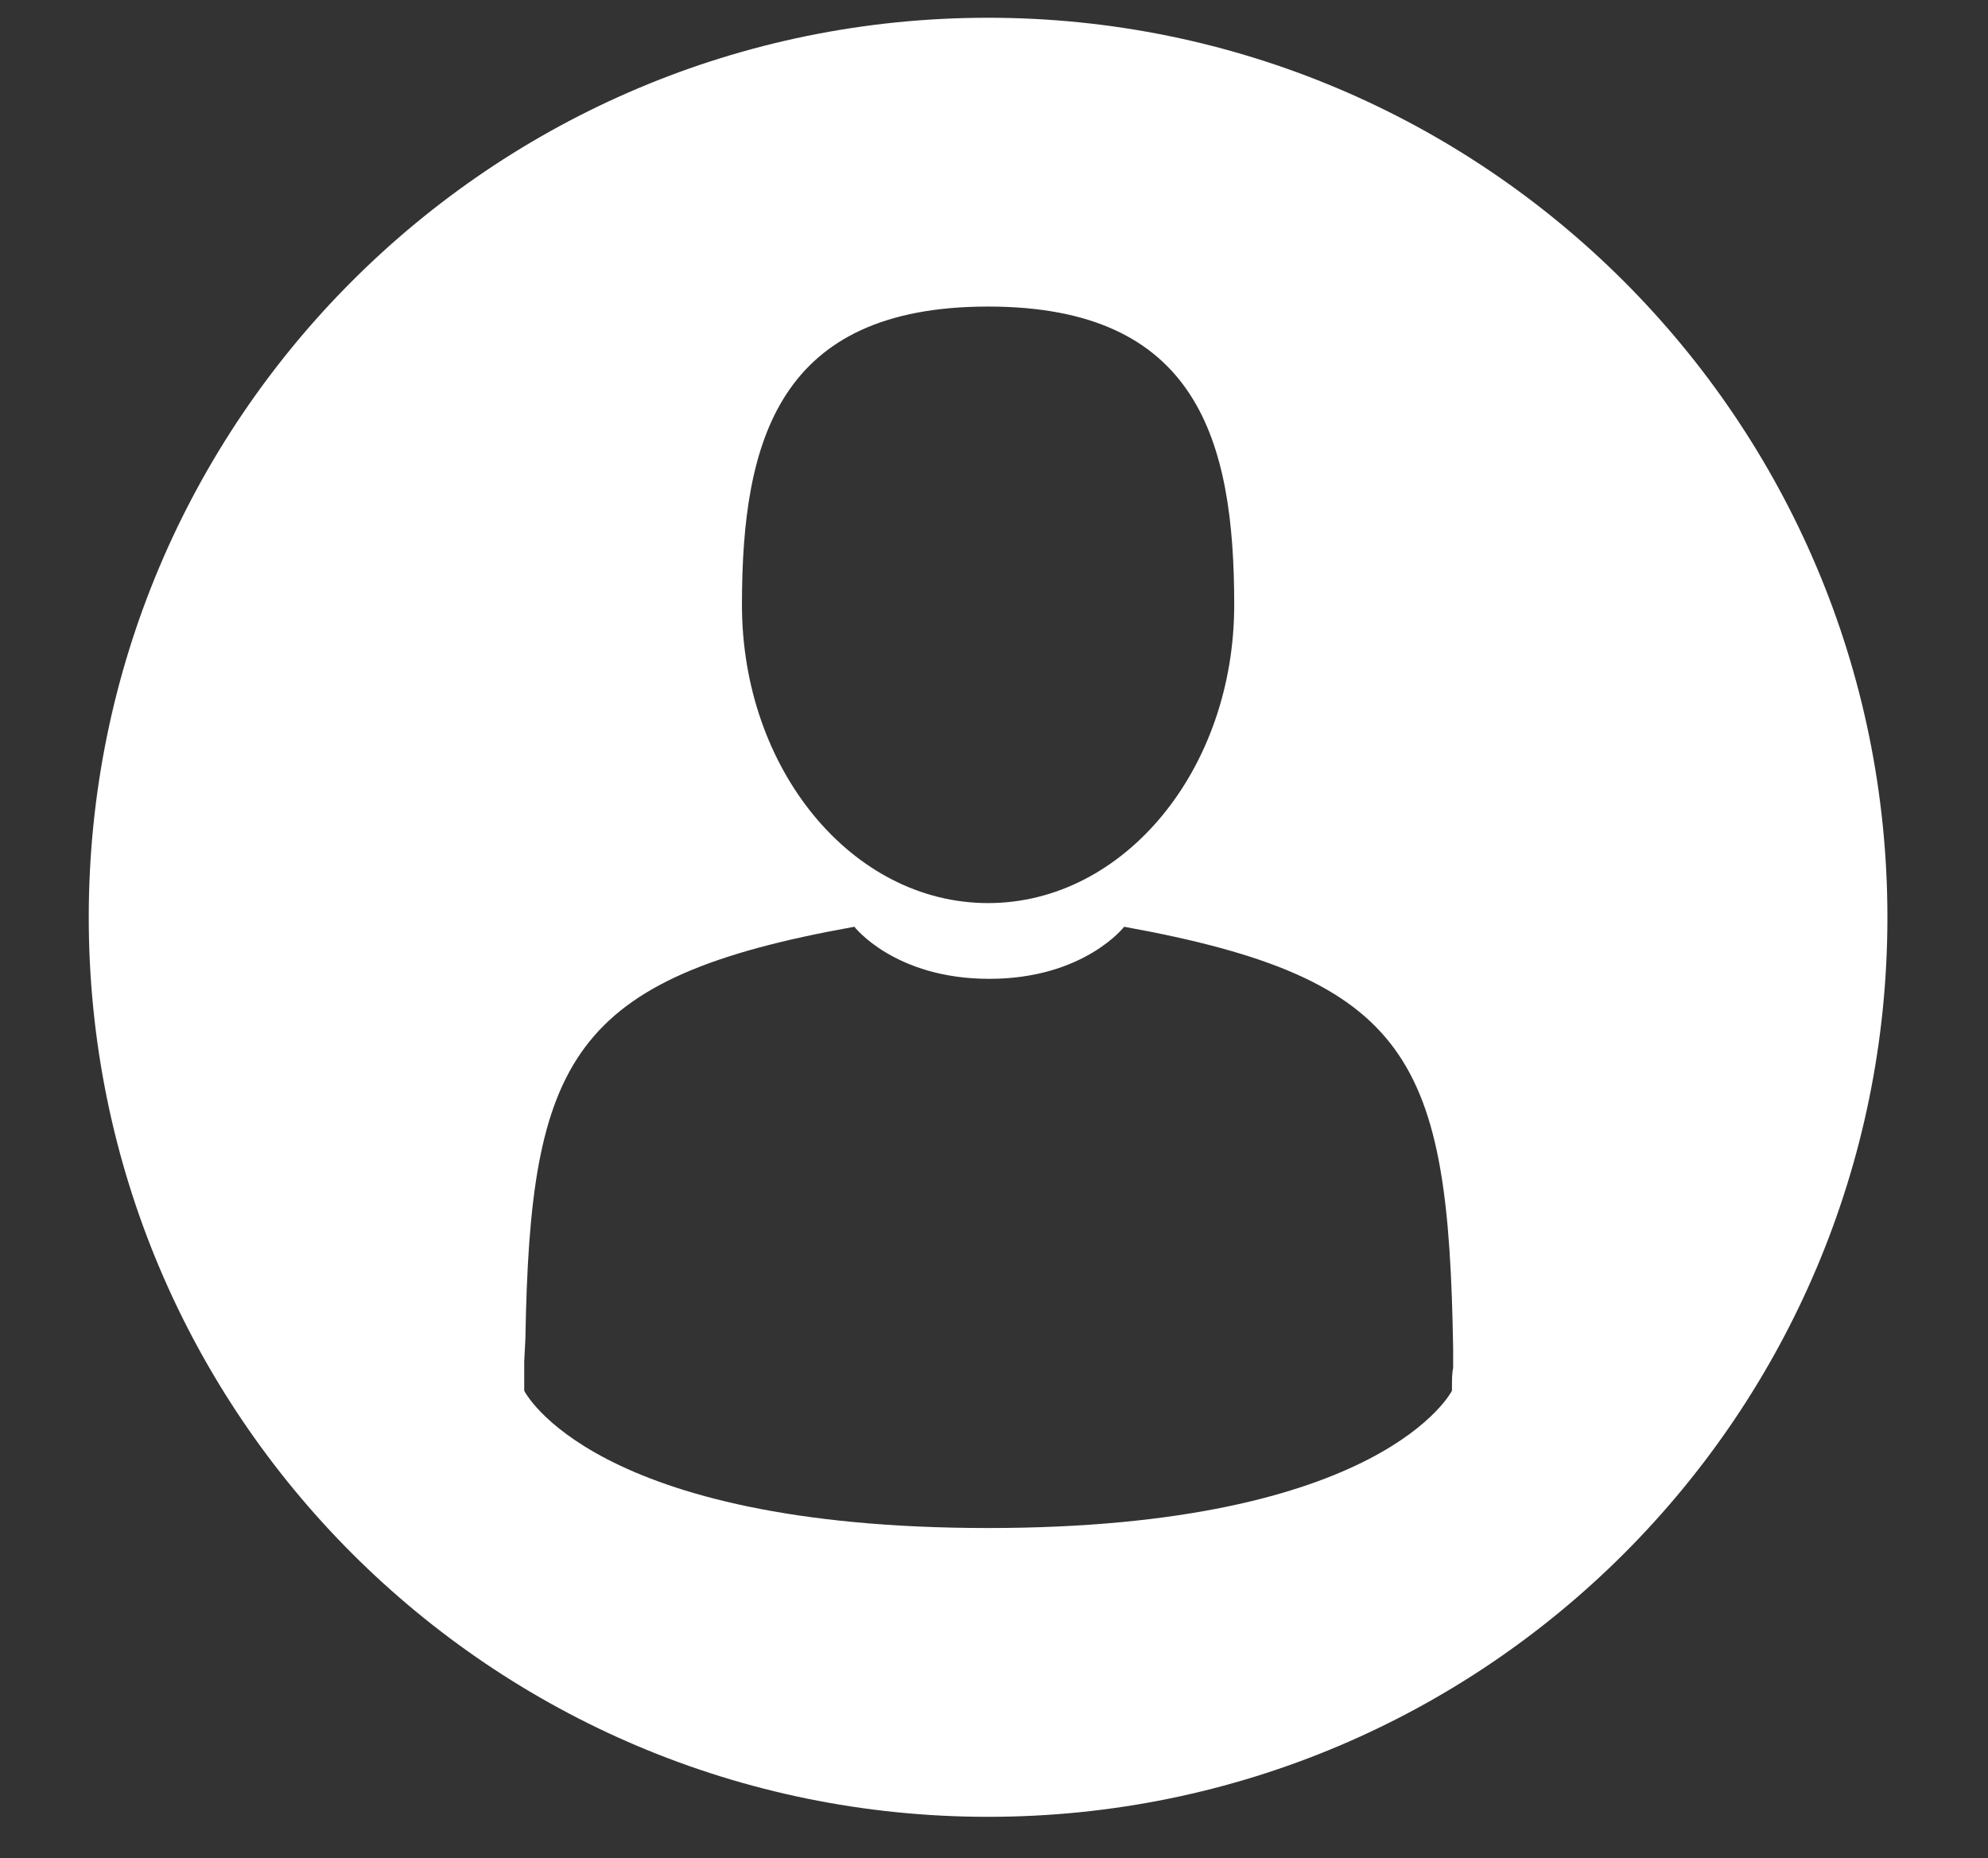 <?xml version="1.0" encoding="utf-8"?>
<!-- Generator: Adobe Illustrator 19.2.1, SVG Export Plug-In . SVG Version: 6.00 Build 0)  -->
<svg version="1.1" id="Layer_1" xmlns="http://www.w3.org/2000/svg" xmlns:xlink="http://www.w3.org/1999/xlink" x="0px" y="0px"
	 viewBox="0 0 168 157" style="enable-background:new 0 0 168 157;" xml:space="preserve">
<rect x="0" y="0" width="168" height="157" fill="#333333" stroke="none"/>
<style type="text/css">
	.st0{fill:#FFFFFF;}
</style>
<g>
	<path class="st0" d="M44.2,114.9C44.2,114.1,44.2,114.7,44.2,114.9L44.2,114.9z M44.2,114.9"/>
	<path class="st0" d="M83.5,1.5c-42,0-76,34-76,76s34,76,76,76s76-34,76-76S125.4,1.5,83.5,1.5z M83.5,25.9
		c17.7,0,20.8,11.3,20.8,25.2c0,13.9-9.3,25.2-20.8,25.2c-11.5,0-20.8-11.3-20.8-25.2C62.7,37.2,65.8,25.9,83.5,25.9z M122.7,117.5
		c0,0-5.8,11.6-39.2,11.6c-33.5,0-39.2-11.6-39.2-11.6c0-1.4,0-2.1,0-2.6c0,0.2,0,0.1,0.1-1.8c0.4-23.6,3.8-30.5,27.8-34.8
		c0,0,3.4,4.4,11.4,4.4c8,0,11.4-4.4,11.4-4.4c24.3,4.4,27.4,11.3,27.8,35.6c0,1.6,0,1.8,0,1.7C122.7,116,122.7,116.6,122.7,117.5z"
		/>
</g>
</svg>
